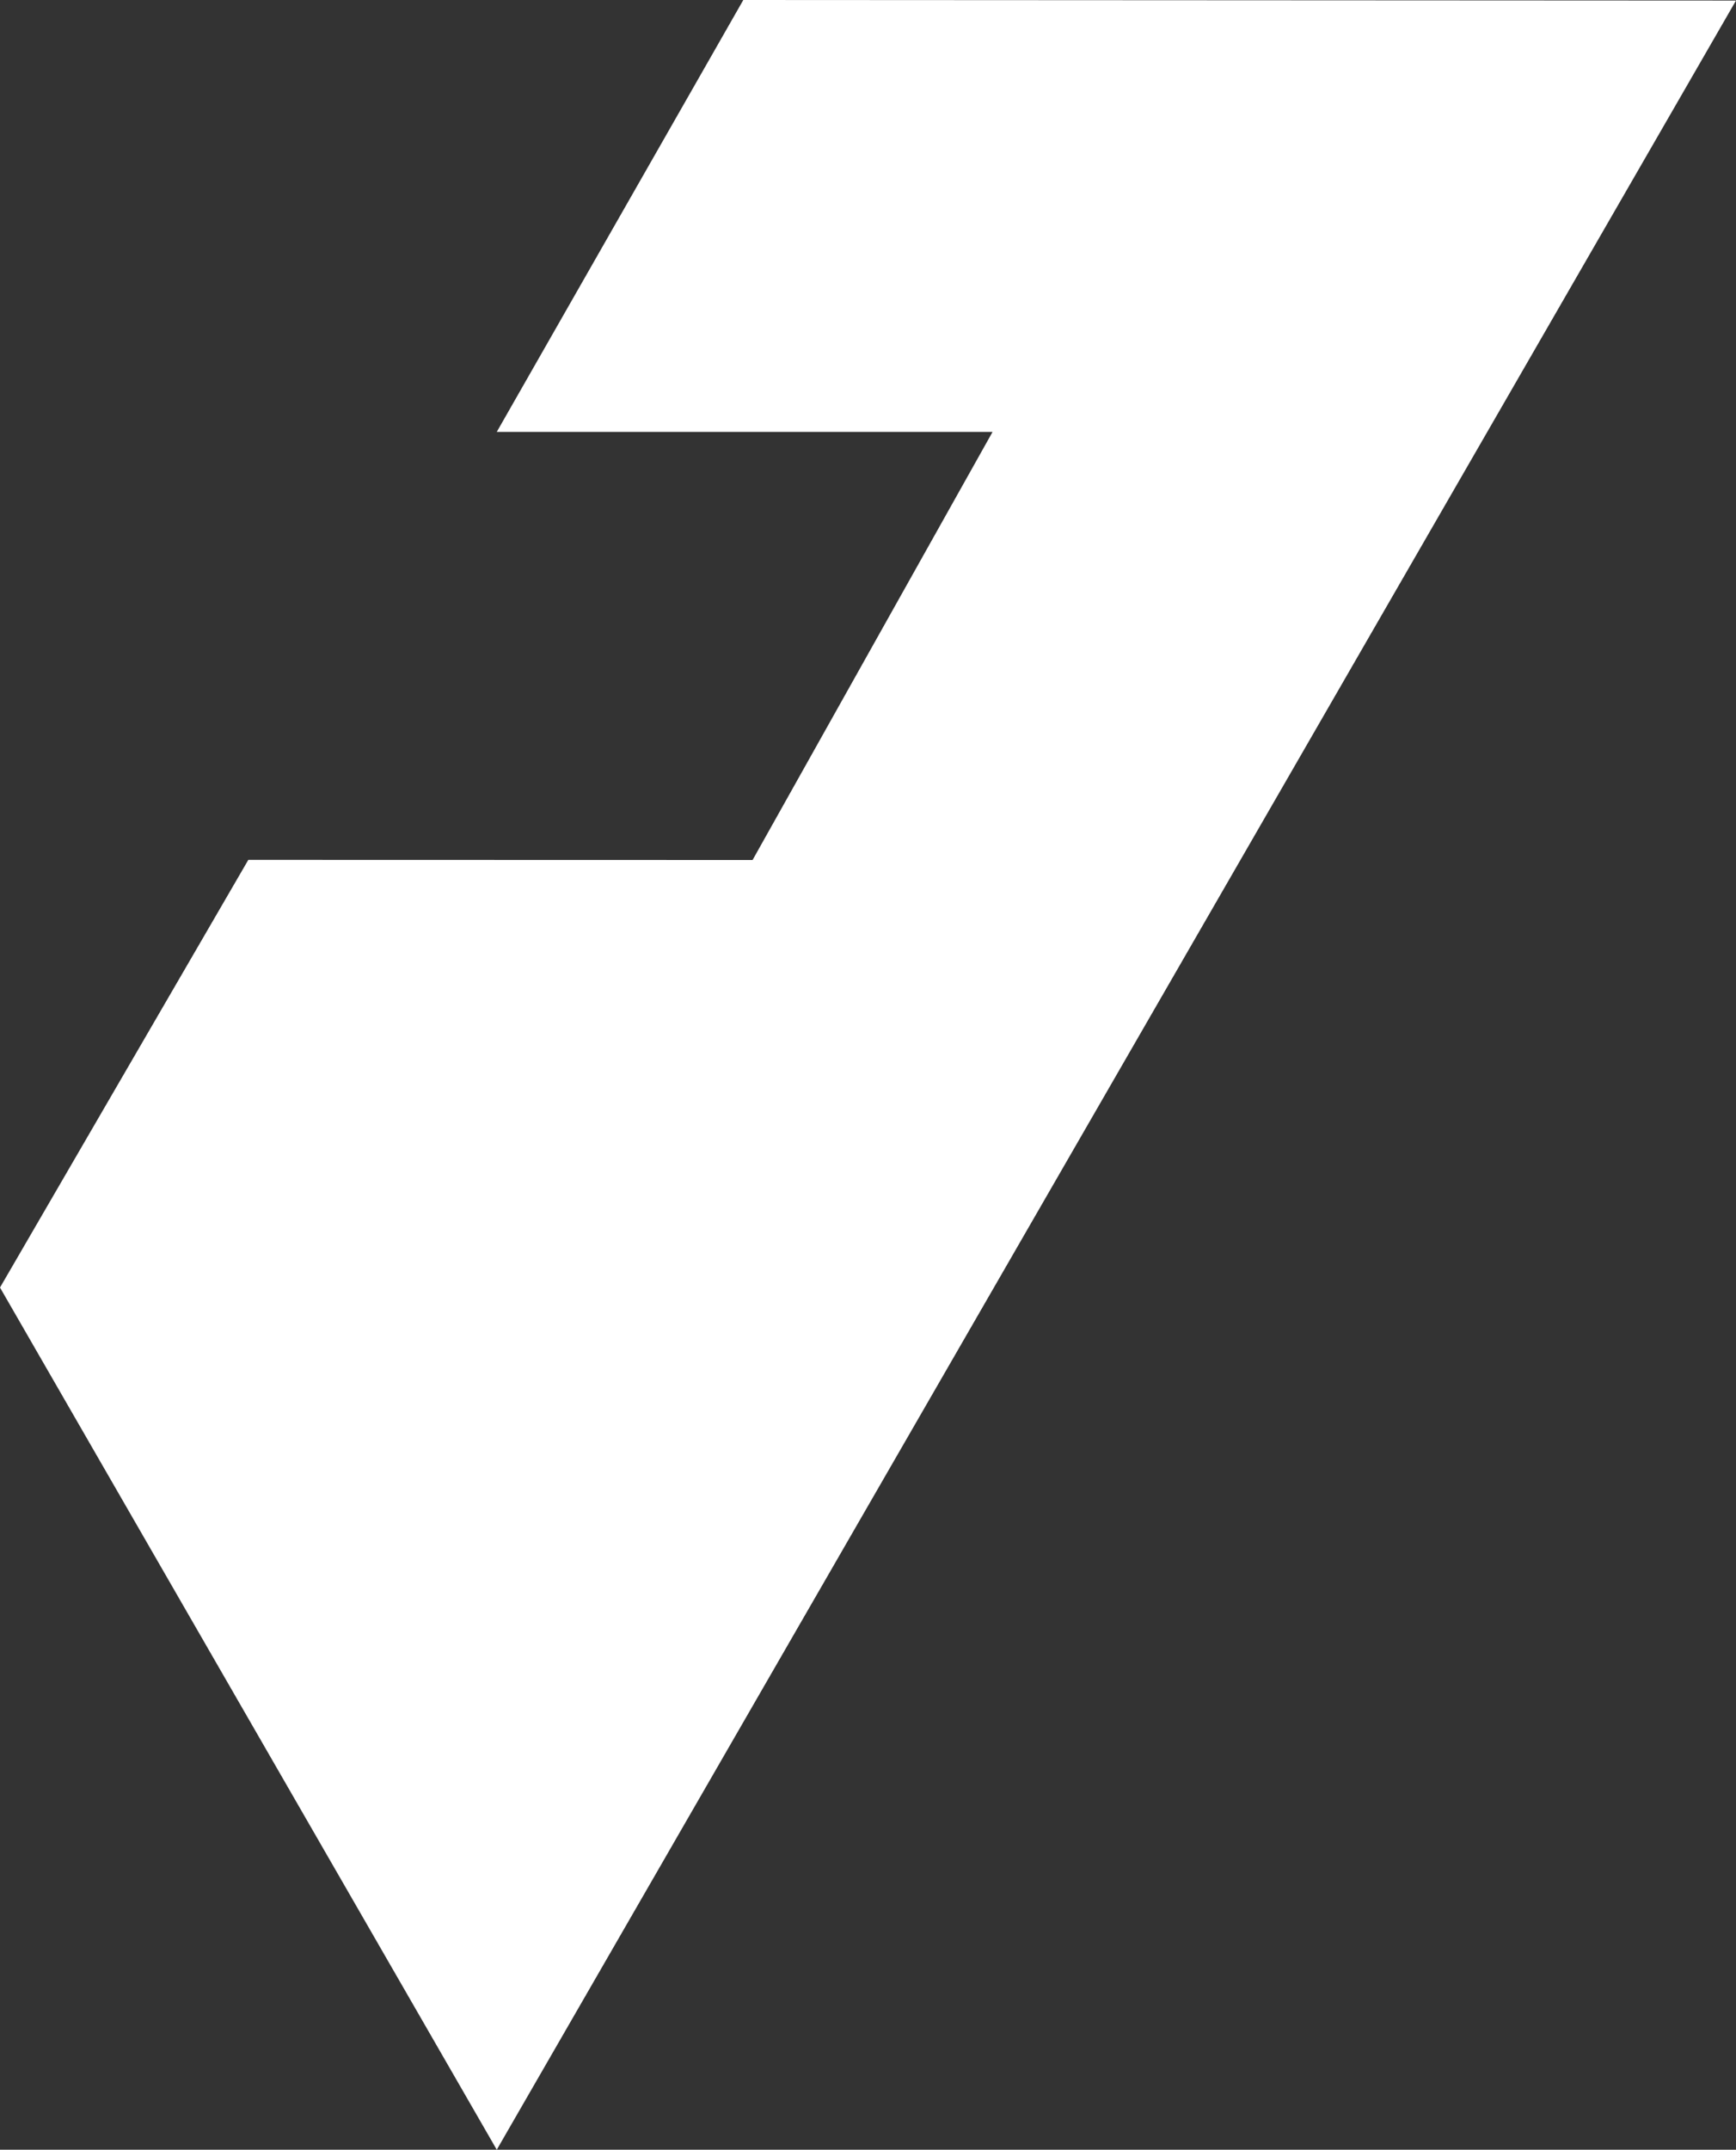 <svg xmlns="http://www.w3.org/2000/svg" viewBox="0 0 127.1 157.33"><rect x="0" y="0" width="127.1" height="157.33" fill="#333333" stroke="none"/><defs><style>.a4ee88f9-902a-47e6-afae-32d36aa2559e{fill:#fff;}</style></defs><title>Asset 1</title><g id="8c142649-cf62-43e0-b42c-d16869c2a363" data-name="Layer 2"><g id="c369e0e5-64fc-4fde-b8b0-96b940dcc80b" data-name="Layer 1"><polygon class="a4ee88f9-902a-47e6-afae-32d36aa2559e" points="54.42 0 36.37 31.61 72.67 31.61 55.1 62.94 18.18 62.93 0 94.23 36.37 157.33 127.1 0.04 54.42 0"/></g></g></svg>